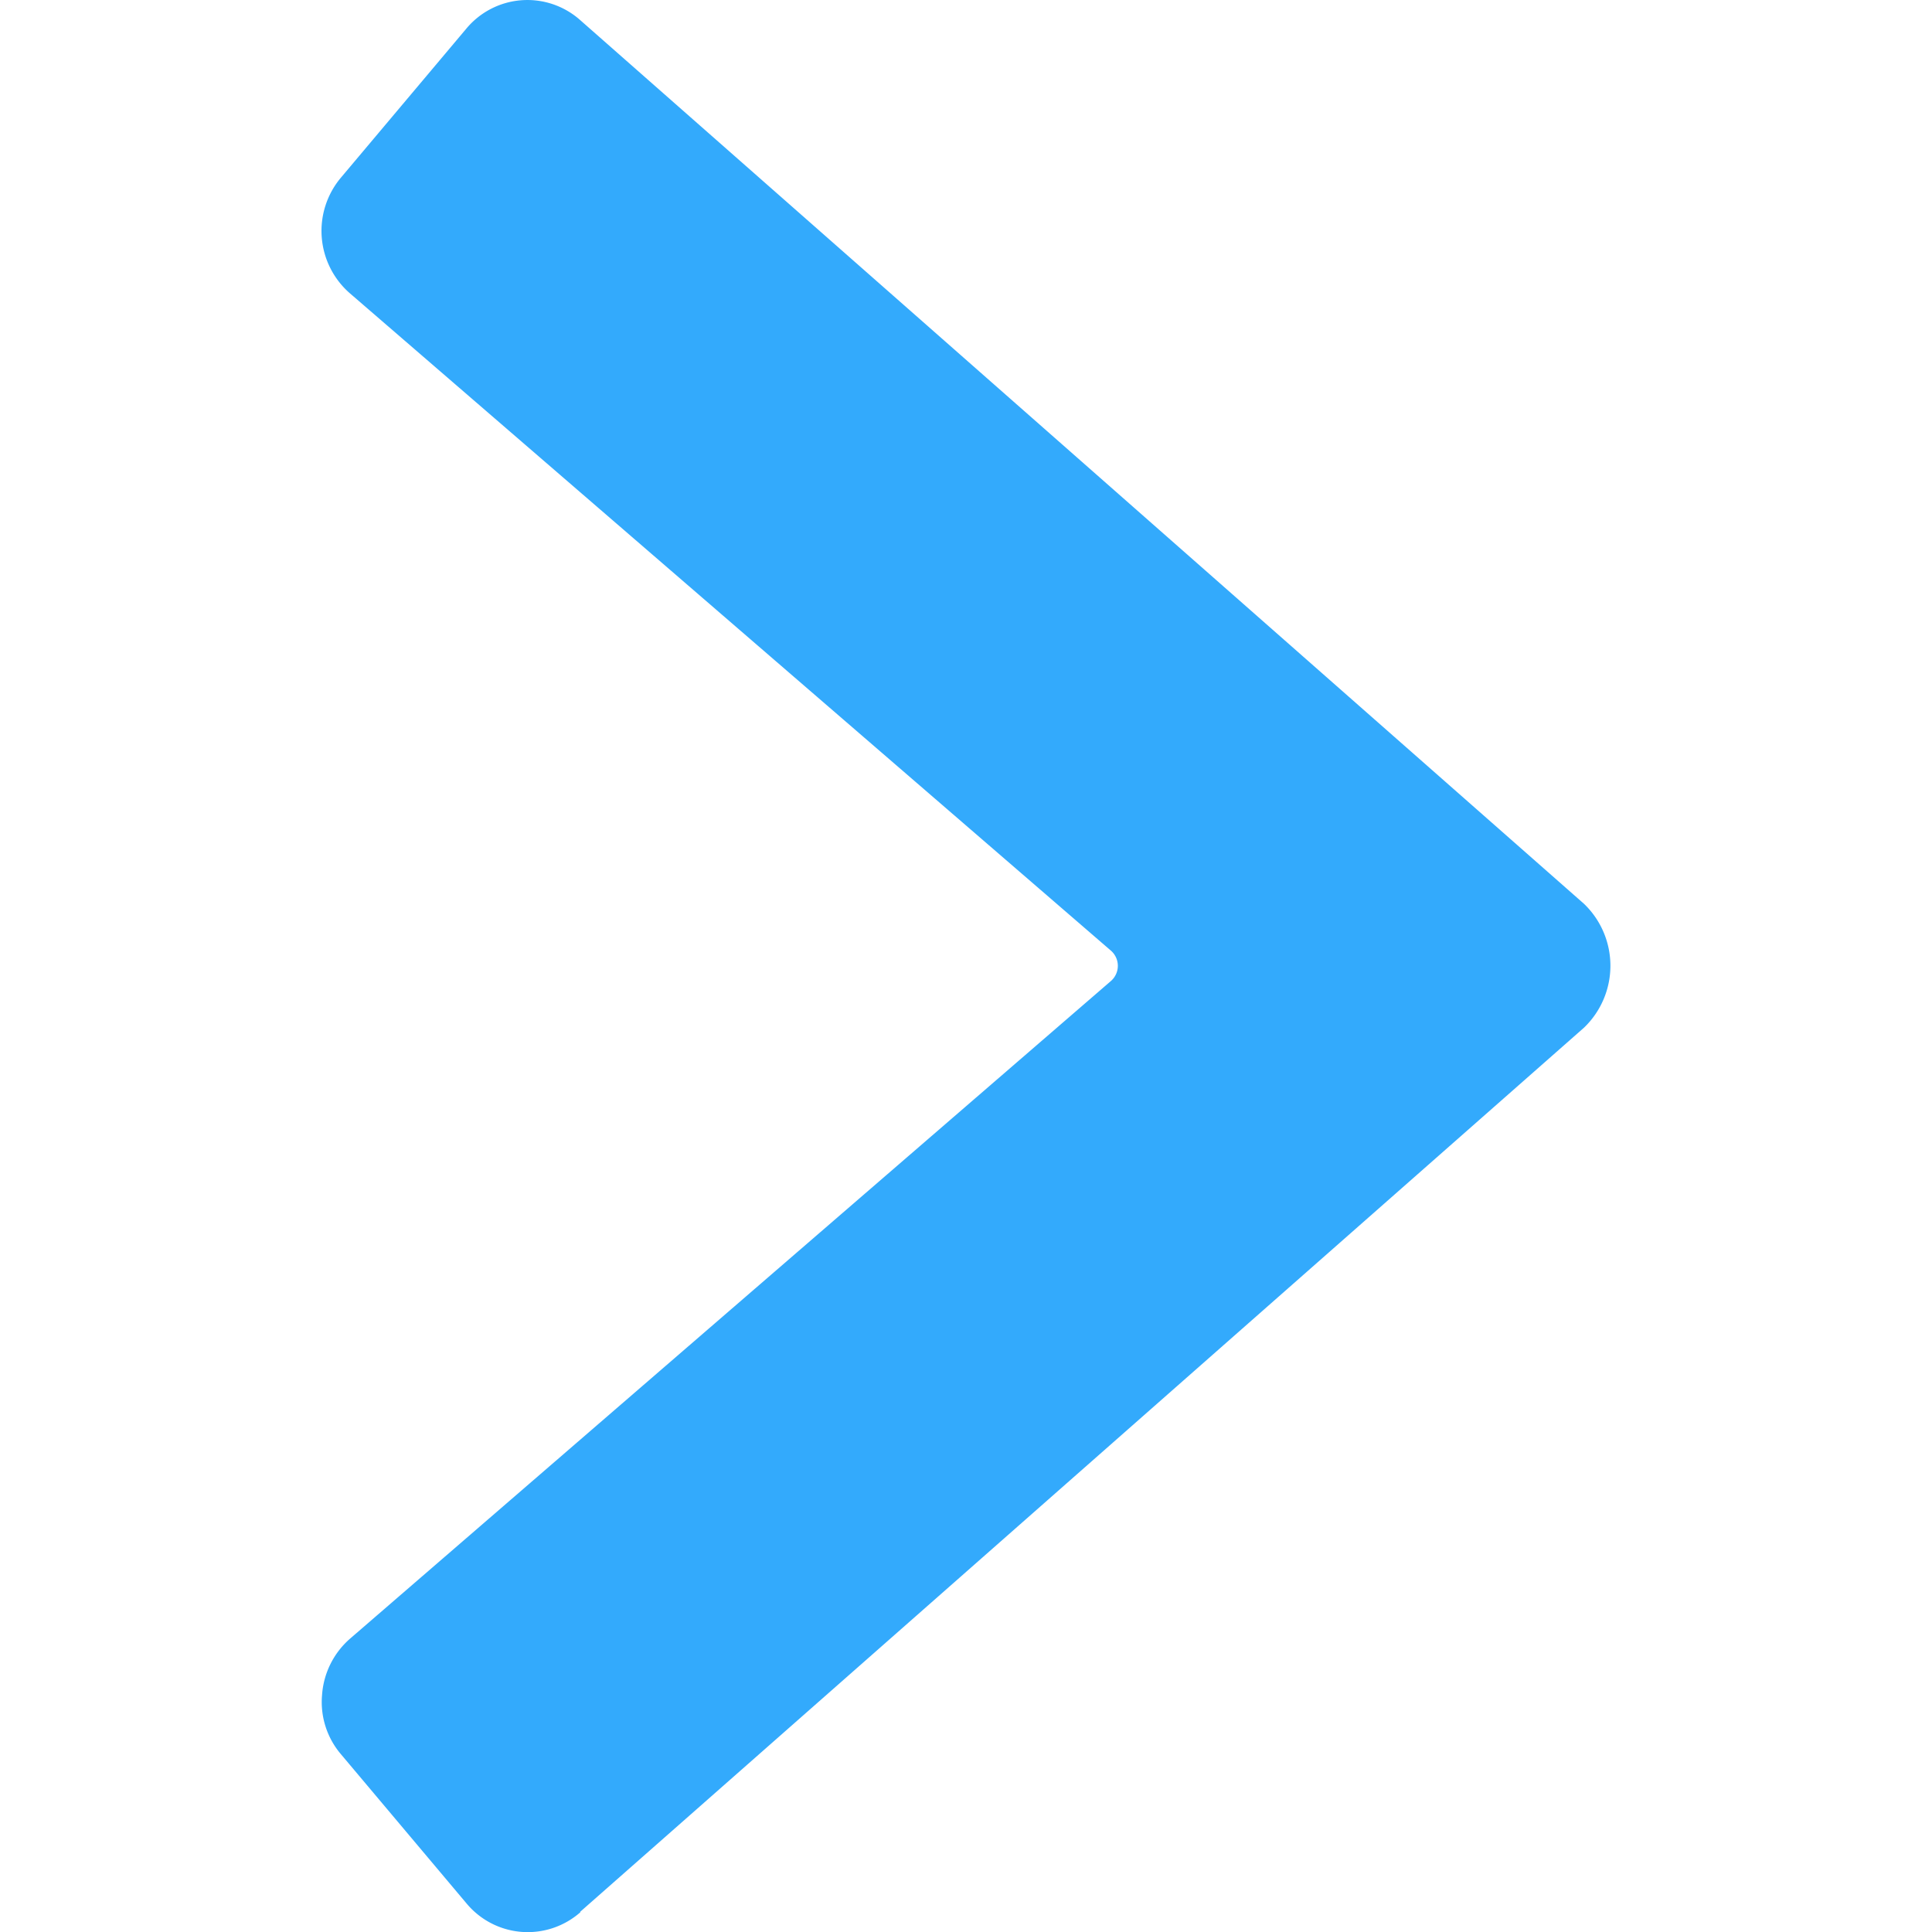 <svg xmlns="http://www.w3.org/2000/svg" version="1.1" xmlns:xlink="http://www.w3.org/1999/xlink" xmlns:svgjs="http://svgjs.com/svgjs" viewBox="0 0 140 140" width="140" height="140"><g transform="matrix(5.833,0,0,5.833,0,0)"><path d="M7.207,23.751,19.678,12.767h0a1.066,1.066,0,0,0,0-1.539L7.207.249A.987.987,0,0,0,5.793.356L4.236,2.206a1.028,1.028,0,0,0,.111,1.438L13.8,11.809a.25.25,0,0,1,0,.379l-9.45,8.168a1.021,1.021,0,0,0-.349.7,1,1,0,0,0,.238.741l1.558,1.851a.989.989,0,0,0,1.414.107Z" fill="#33aafc" stroke="none" stroke-linecap="round" stroke-linejoin="round" stroke-width="0"></path></g></svg>
